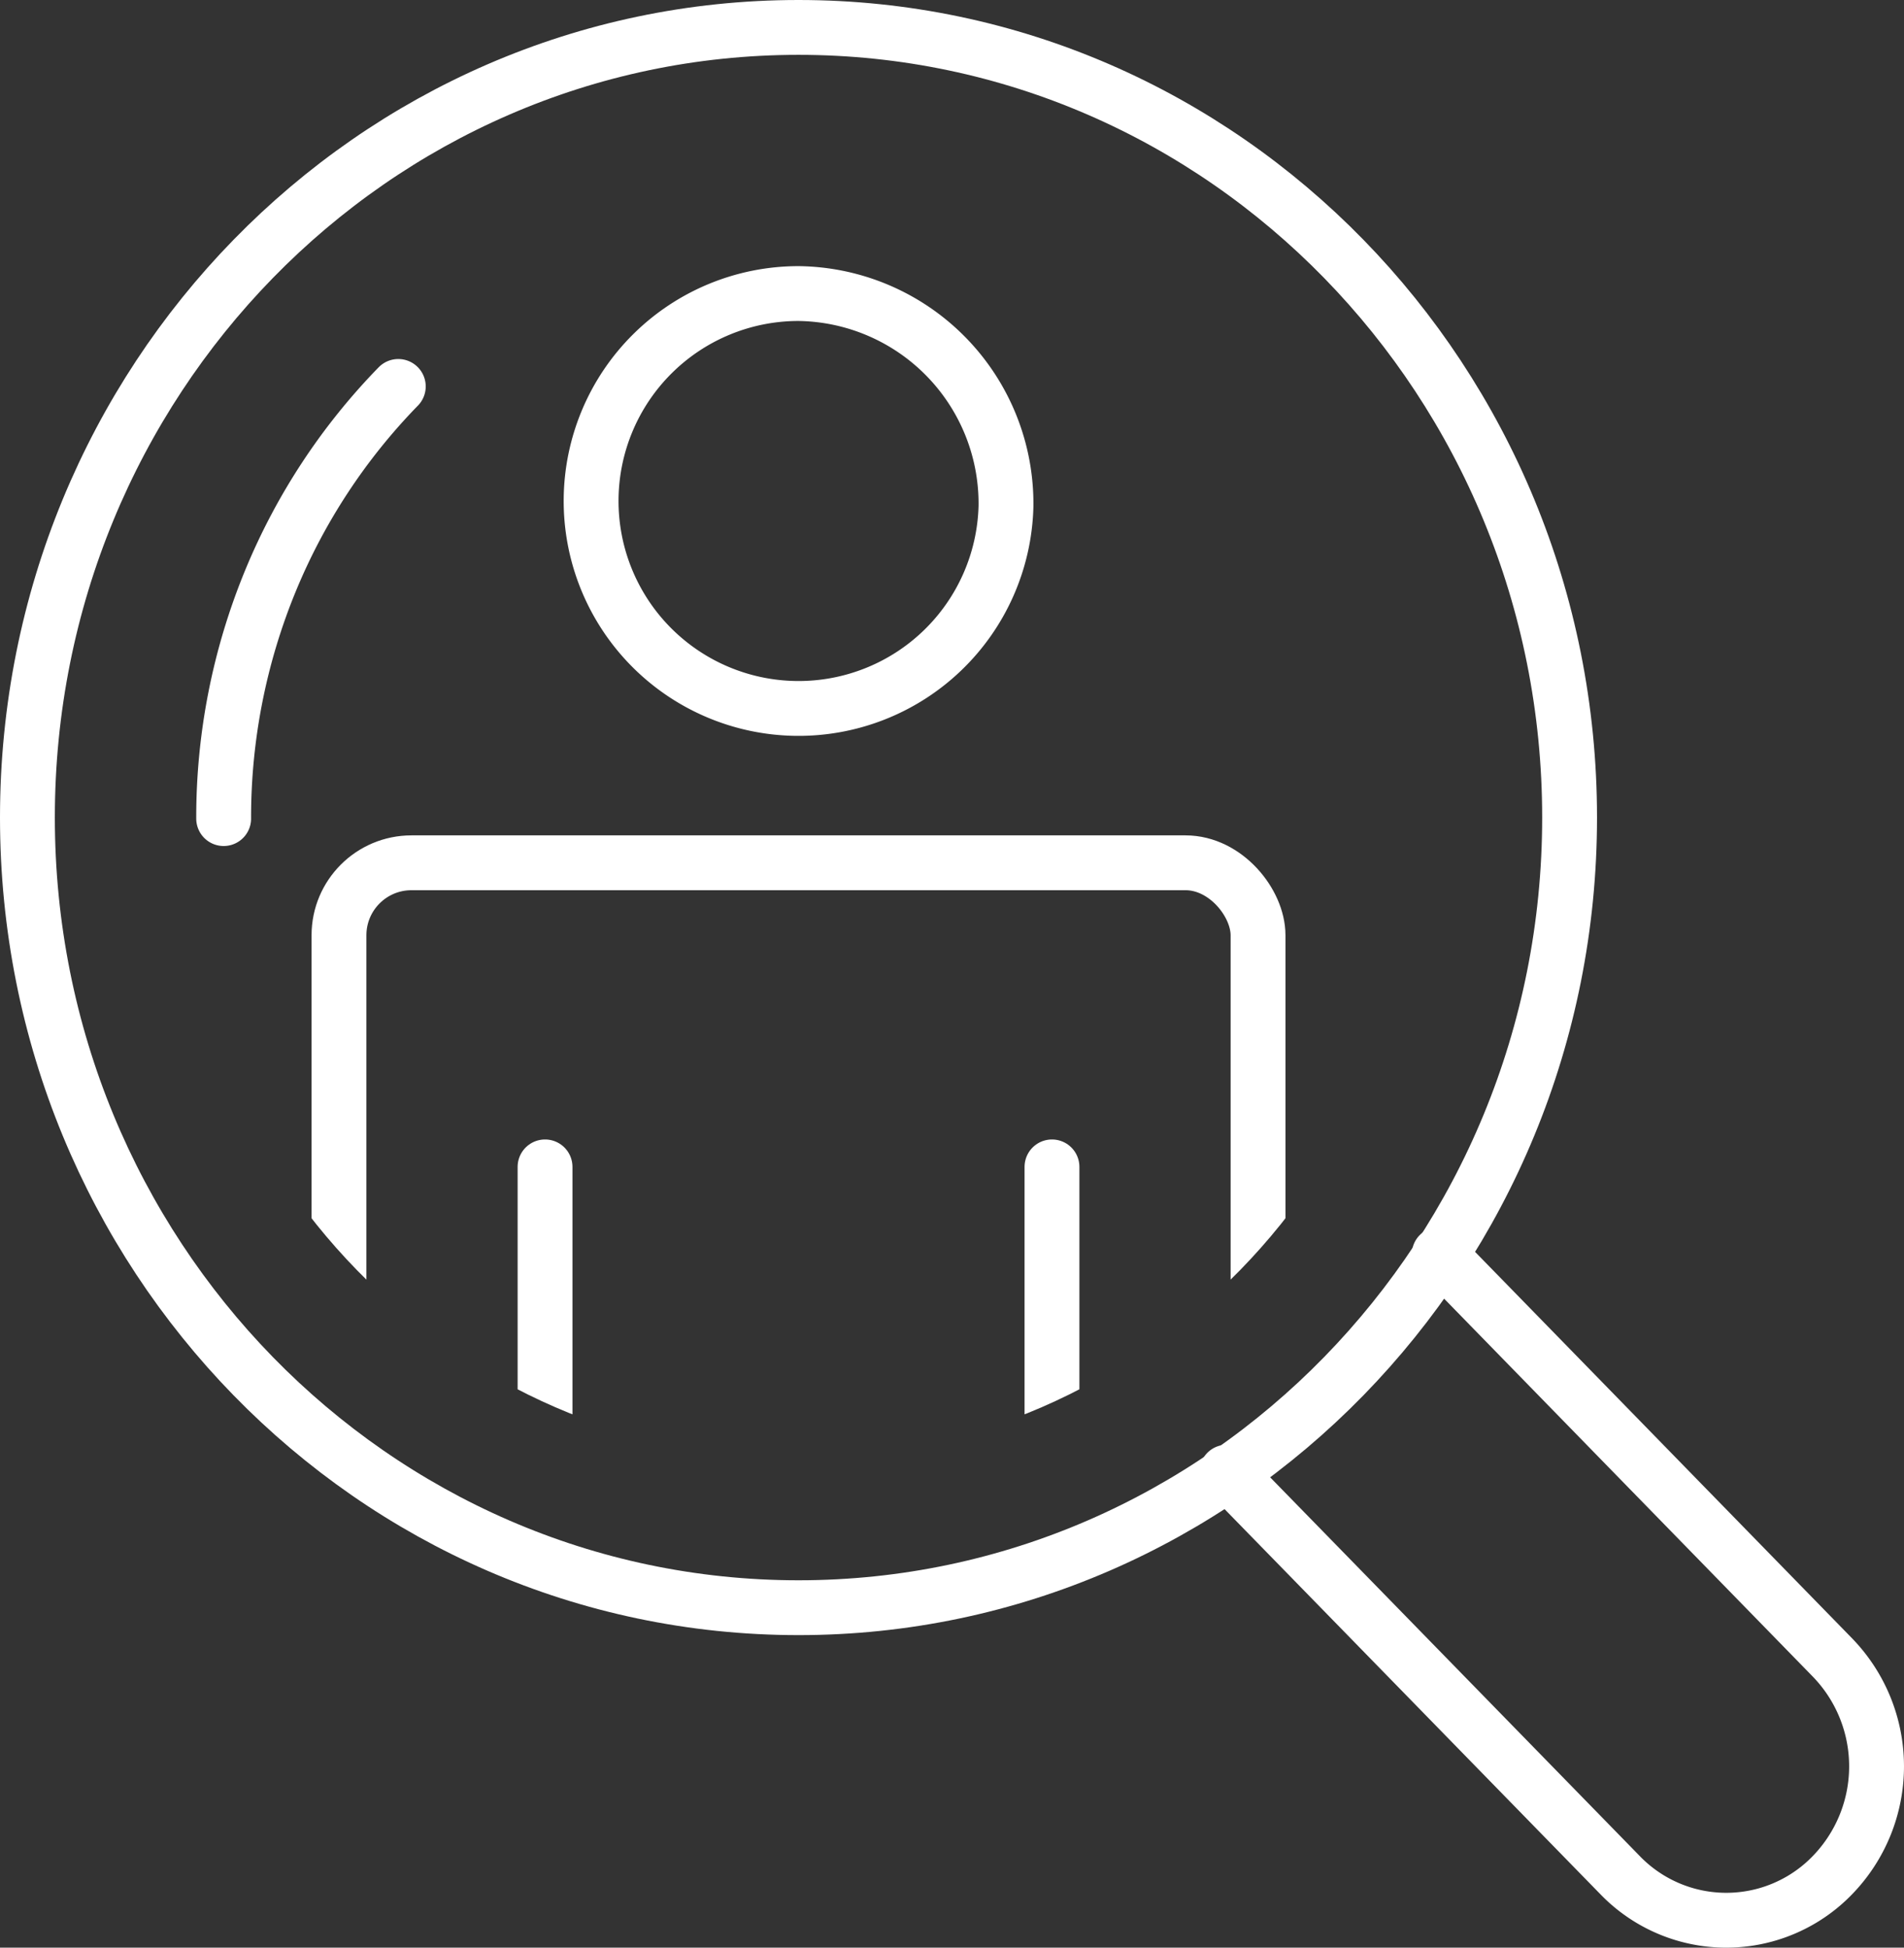 <svg xmlns="http://www.w3.org/2000/svg" xmlns:xlink="http://www.w3.org/1999/xlink" width="79.843" height="81.681" viewBox="0 0 79.843 81.681"><rect x="0" y="0" width="79.843" height="81.681" fill="#333333" stroke="none"/><defs><clipPath id="clip-path"><path id="Path_31" data-name="Path 31" d="M433.454,337.259c0,14.823-11.725,26.843-26.19,26.843s-26.189-12.019-26.189-26.843S392.8,310.42,407.264,310.42,433.454,322.436,433.454,337.259Z" transform="translate(-381.075 -310.42)" fill="none" stroke="#fff" stroke-width="2.3"></path></clipPath></defs><g id="all-programs-icon" transform="translate(-378.005 -307.303)"><g id="Group_56" data-name="Group 56" transform="translate(379.155 308.453)"><g id="Group_55" data-name="Group 55"><g id="Group_53" data-name="Group 53"><g id="Group_52" data-name="Group 52"><path id="Path_28" data-name="Path 28" d="M394.868,333.661l16.491,16.9a6.189,6.189,0,0,0,8.908,0,6.556,6.556,0,0,0,0-9.126l-16.491-16.907" transform="translate(-344.573 -273.072)" fill="none" stroke="#fff" stroke-linecap="round" stroke-linejoin="round" stroke-width="2.3"></path><path id="Path_29" data-name="Path 29" d="M443.825,341.588c0,18.3-14.478,33.139-32.335,33.139s-32.335-14.836-32.335-33.139,14.478-33.135,32.335-33.135S443.825,323.289,443.825,341.588Z" transform="translate(-379.155 -308.453)" fill="none" stroke="#fff" stroke-linecap="round" stroke-linejoin="round" stroke-width="2.3"></path><g id="Group_51" data-name="Group 51" transform="translate(6.146 6.296)"><g id="Group_50" data-name="Group 50" clip-path="url(#clip-path)"><g id="Group_49" data-name="Group 49" transform="translate(6.919 4.865)"><path id="Path_30" data-name="Path 30" d="M403.939,320.858a8.7,8.7,0,1,1-8.7-8.918A8.81,8.81,0,0,1,403.939,320.858Z" transform="translate(-375.969 -311.94)" fill="none" stroke="#fff" stroke-miterlimit="10" stroke-width="2.3"></path><rect id="Rectangle_6" data-name="Rectangle 6" width="38.54" height="31.73" rx="3.039" transform="translate(0 23.873)" fill="none" stroke="#fff" stroke-miterlimit="10" stroke-width="2.3"></rect><line id="Line_9" data-name="Line 9" y1="34.876" transform="translate(8.641 36.626)" fill="none" stroke="#fff" stroke-linecap="round" stroke-linejoin="round" stroke-width="2.3"></line><line id="Line_10" data-name="Line 10" y2="34.876" transform="translate(29.899 36.626)" fill="none" stroke="#fff" stroke-linecap="round" stroke-linejoin="round" stroke-width="2.3"></line></g></g></g></g></g><g id="Group_54" data-name="Group 54" transform="translate(8.229 15.057)"><path id="Path_32" data-name="Path 32" d="M381.726,331.28a26.059,26.059,0,0,1,1.965-9.977,25.7,25.7,0,0,1,5.358-8.146" transform="translate(-381.726 -313.157)" fill="none" stroke="#fff" stroke-linecap="round" stroke-linejoin="round" stroke-width="2.3"></path><path id="Path_33" data-name="Path 33" d="M390.777,319.448a.893.893,0,1,1-.893-.916A.9.9,0,0,1,390.777,319.448Z" transform="translate(-365.737 -301.325)" fill="none"></path></g></g></g></g></svg>